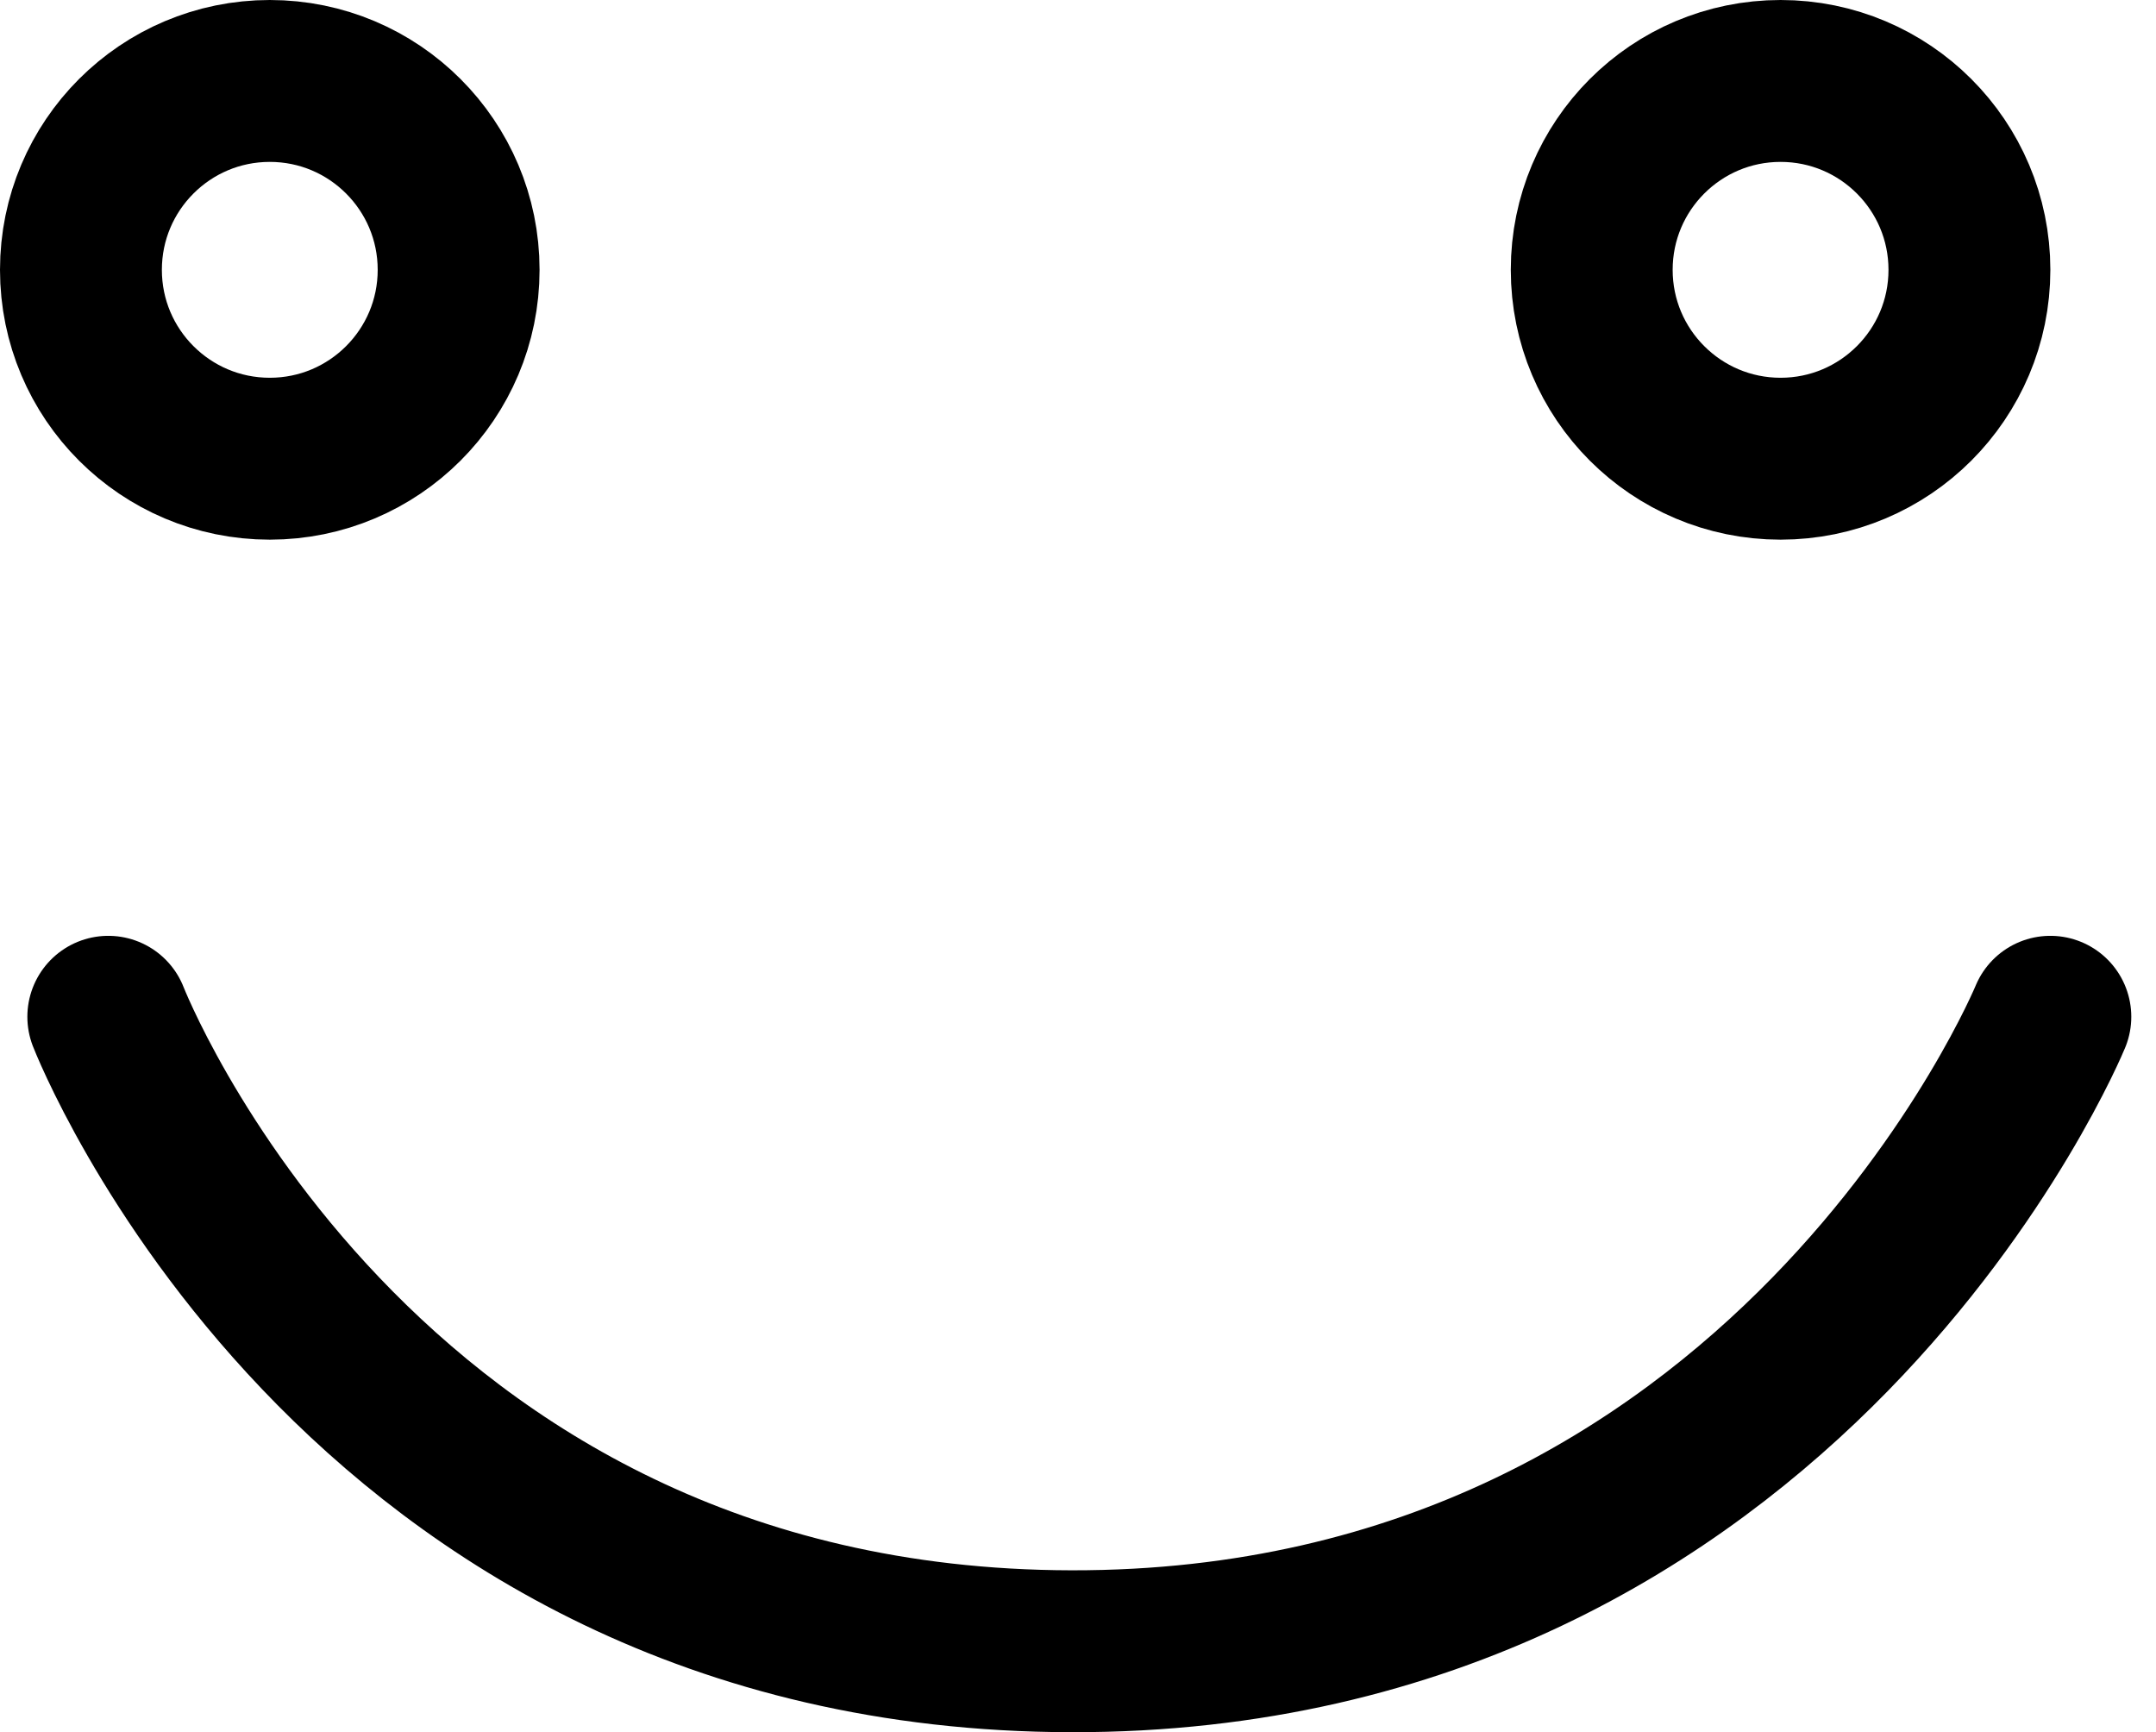 <svg xmlns="http://www.w3.org/2000/svg" width="39.958" height="32.099" viewBox="0 0 39.958 32.099">
  <g id="Group_2692" data-name="Group 2692" transform="translate(-134 -4178)">
    <g id="Ellipse_132" data-name="Ellipse 132" transform="translate(134 4178)" fill="none" stroke="#000" stroke-width="3">
      <circle cx="5" cy="5" r="5" stroke="none"/>
      <circle cx="5" cy="5" r="3.5" fill="none"/>
    </g>
    <g id="Ellipse_133" data-name="Ellipse 133" transform="translate(162 4178)" fill="none" stroke="#000" stroke-width="3">
      <circle cx="5" cy="5" r="5" stroke="none"/>
      <circle cx="5" cy="5" r="3.5" fill="none"/>
    </g>
    <path id="Path_3424" data-name="Path 3424" d="M6102,4212.354s4.849-11.78,18.143-11.757,17.85,11.757,17.85,11.757" transform="translate(6274 8409.195) rotate(180)" fill="none" stroke="#000" stroke-linecap="round" stroke-linejoin="round" stroke-width="3"/>
  </g>
</svg>
